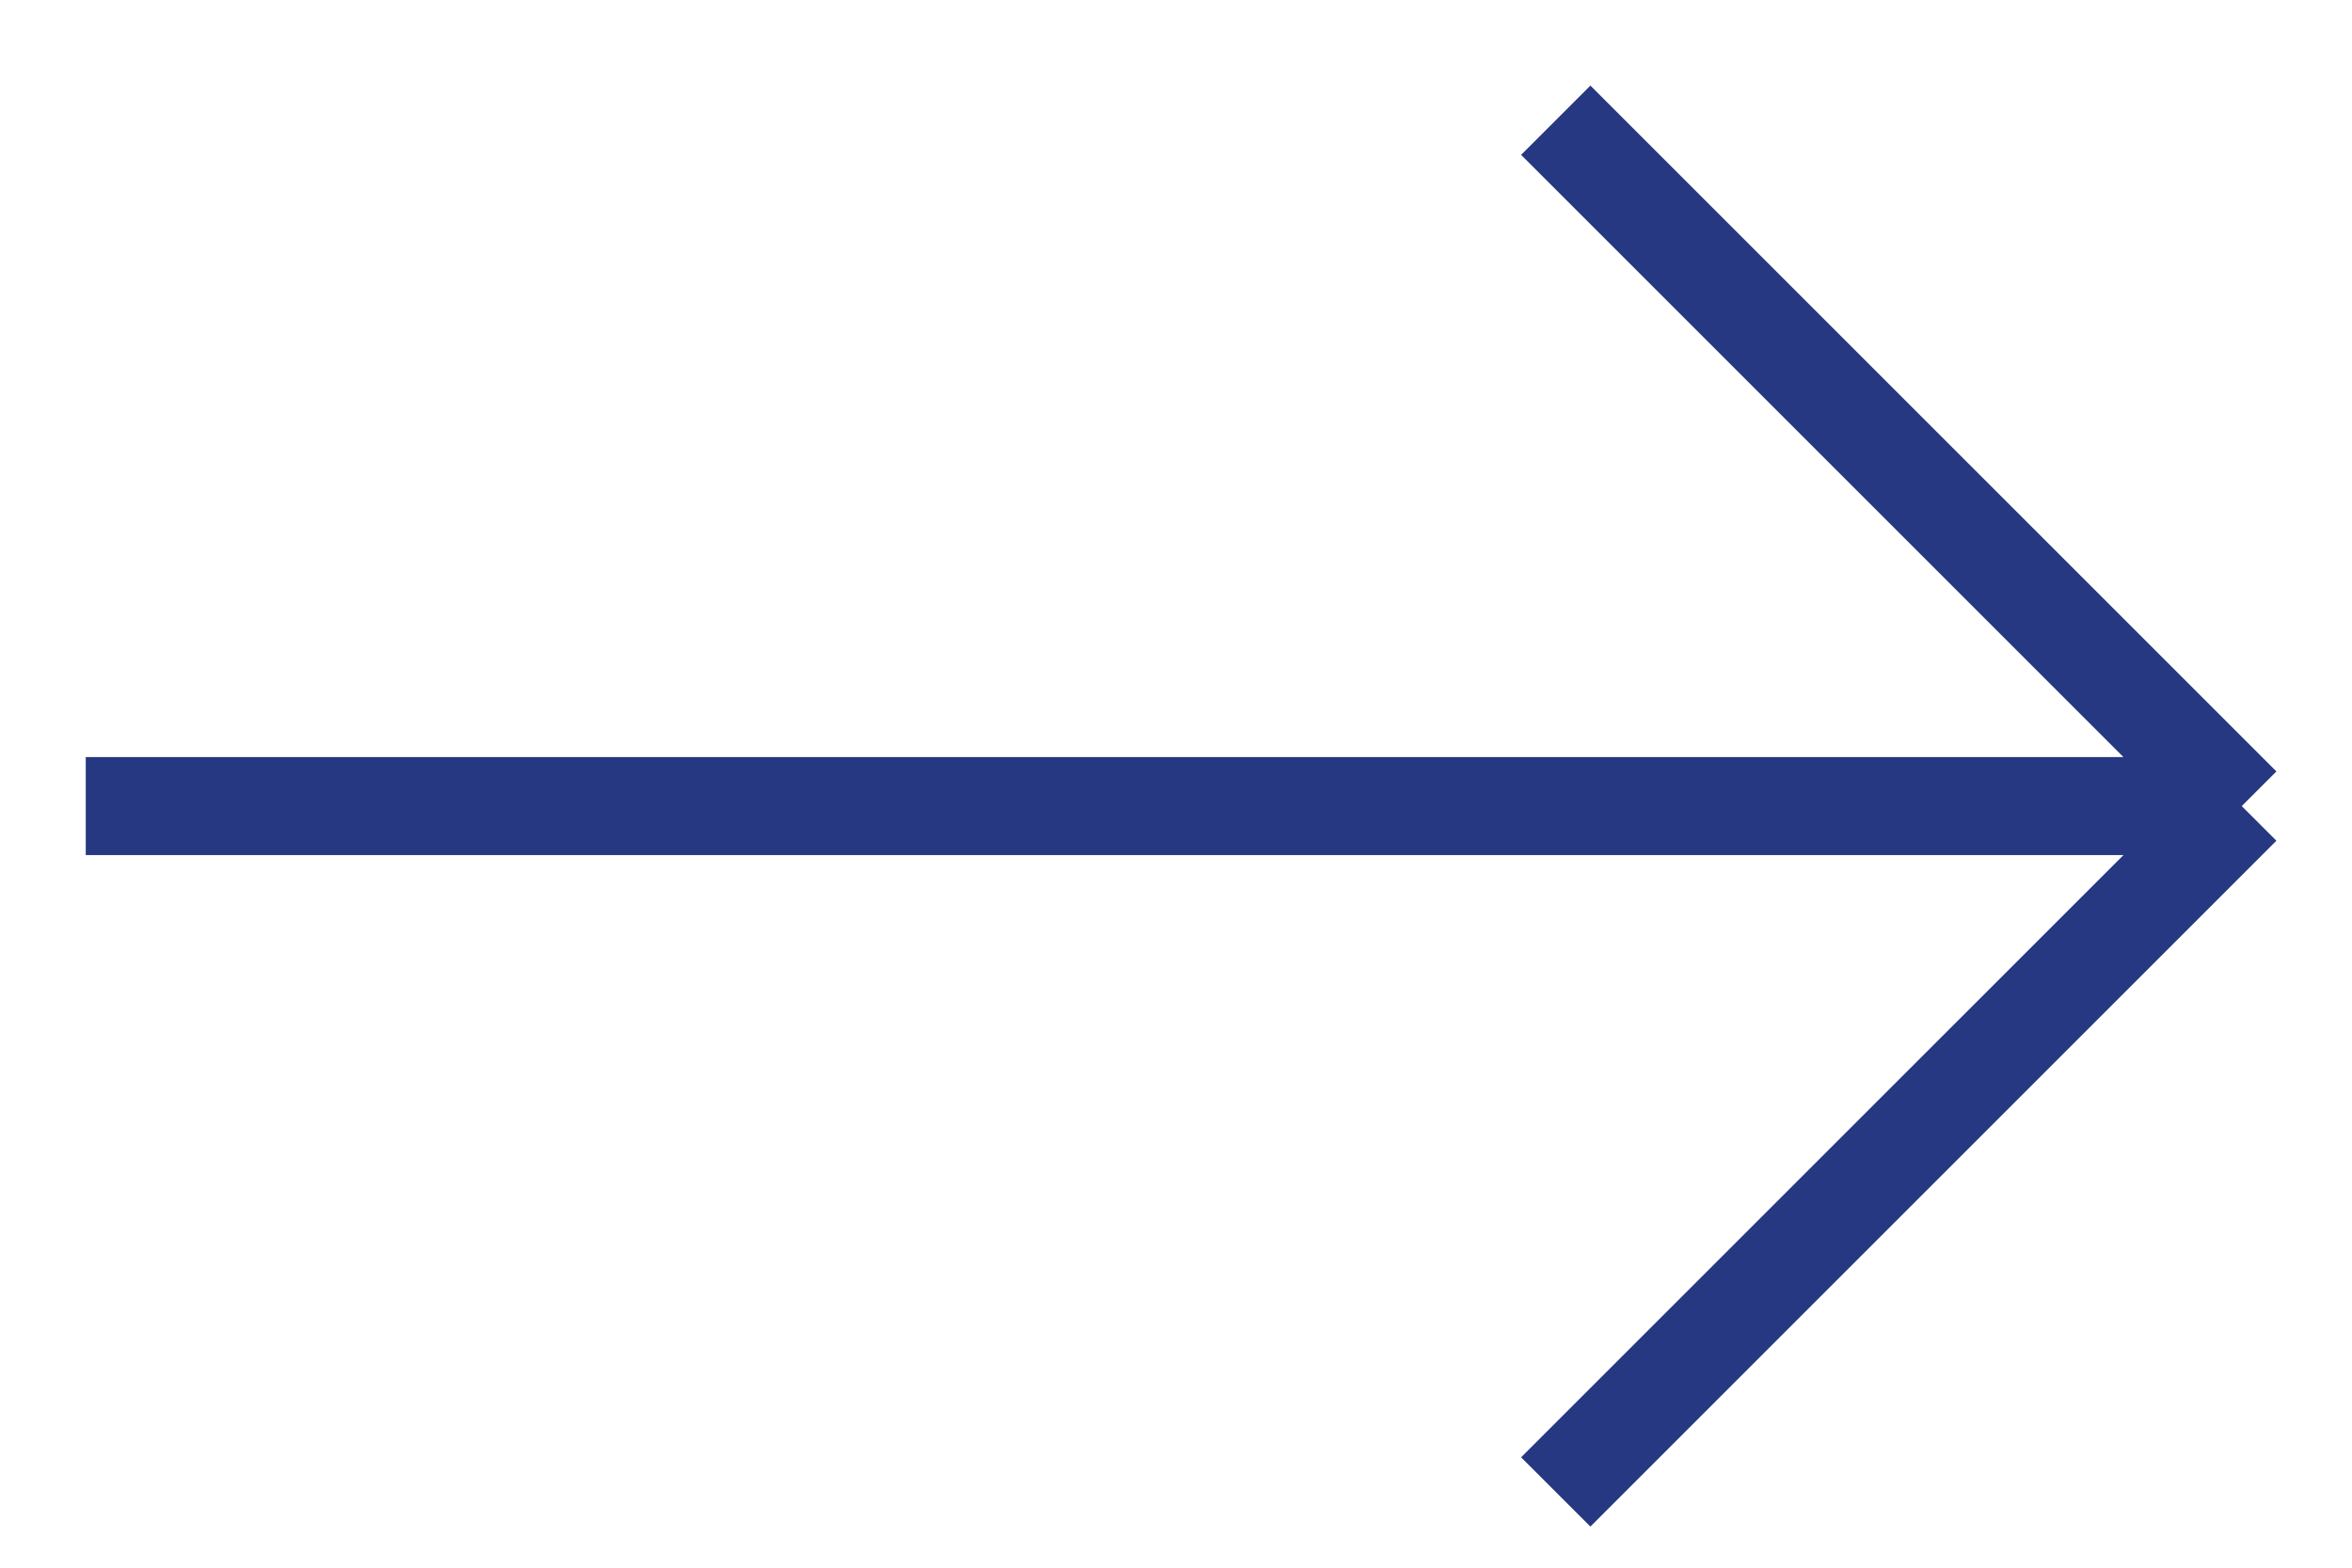 <svg width="24" height="16" viewBox="0 0 24 16" fill="none" xmlns="http://www.w3.org/2000/svg">
<path id="Vector 1" d="M0.875 8.227H22.875M22.875 8.227L15.875 1.227M22.875 8.227L15.875 15.227" stroke="#263881"/>
</svg>
